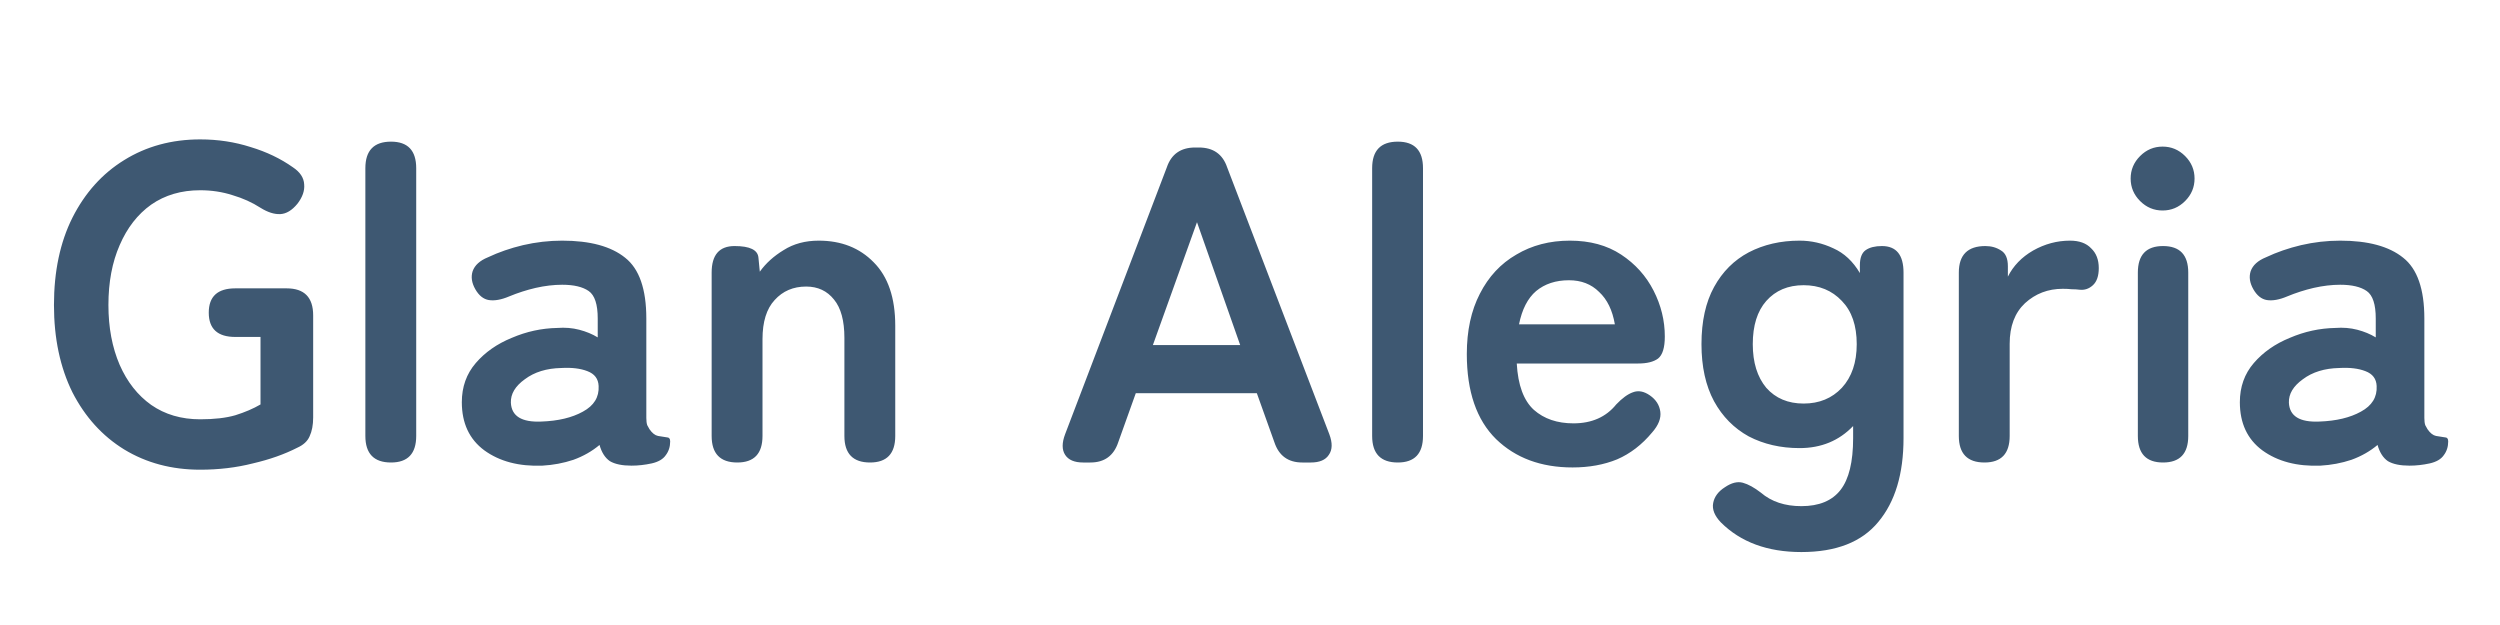 <svg width="200" height="50" viewBox="0 0 200 50" fill="none" xmlns="http://www.w3.org/2000/svg">
<g clip-path="url(#clip0_76_2)">
<path d="M16.017 37.576C13.738 37.576 11.71 37.036 9.933 35.956C8.181 34.876 6.801 33.352 5.793 31.384C4.809 29.392 4.317 27.064 4.317 24.4C4.317 21.712 4.809 19.384 5.793 17.416C6.801 15.424 8.181 13.888 9.933 12.808C11.71 11.704 13.738 11.152 16.017 11.152C17.433 11.152 18.777 11.356 20.049 11.764C21.322 12.148 22.45 12.688 23.433 13.384C24.009 13.768 24.309 14.224 24.334 14.752C24.381 15.256 24.201 15.772 23.794 16.3C23.361 16.828 22.905 17.104 22.425 17.128C21.945 17.152 21.418 16.984 20.841 16.624C20.169 16.192 19.425 15.856 18.61 15.616C17.794 15.352 16.93 15.22 16.017 15.22C14.505 15.22 13.197 15.604 12.094 16.372C11.014 17.14 10.174 18.22 9.573 19.612C8.973 20.98 8.673 22.576 8.673 24.4C8.673 26.2 8.973 27.796 9.573 29.188C10.174 30.556 11.014 31.624 12.094 32.392C13.197 33.16 14.505 33.544 16.017 33.544C17.145 33.544 18.081 33.436 18.826 33.22C19.593 32.98 20.265 32.692 20.841 32.356V26.956H18.826C17.41 26.956 16.701 26.308 16.701 25.012C16.701 23.716 17.41 23.068 18.826 23.068H22.93C24.346 23.068 25.053 23.788 25.053 25.228V33.4C25.053 34 24.957 34.504 24.765 34.912C24.598 35.296 24.273 35.596 23.794 35.812C22.762 36.34 21.573 36.76 20.23 37.072C18.91 37.408 17.506 37.576 16.017 37.576ZM31.281 37C29.913 37 29.229 36.292 29.229 34.876V13.456C29.229 12.04 29.913 11.332 31.281 11.332C32.625 11.332 33.297 12.04 33.297 13.456V34.876C33.297 36.292 32.625 37 31.281 37ZM43.39 37.252C41.518 37.324 39.97 36.916 38.746 36.028C37.546 35.14 36.946 33.856 36.946 32.176C36.946 30.952 37.318 29.908 38.062 29.044C38.806 28.18 39.766 27.508 40.942 27.028C42.118 26.524 43.33 26.26 44.578 26.236C45.202 26.188 45.79 26.236 46.342 26.38C46.894 26.524 47.386 26.728 47.818 26.992V25.48C47.818 24.352 47.578 23.62 47.098 23.284C46.618 22.948 45.91 22.78 44.974 22.78C44.302 22.78 43.594 22.864 42.85 23.032C42.13 23.2 41.422 23.428 40.726 23.716C40.102 23.98 39.562 24.076 39.106 24.004C38.674 23.932 38.314 23.644 38.026 23.14C37.738 22.636 37.666 22.156 37.81 21.7C37.978 21.22 38.386 20.848 39.034 20.584C39.898 20.176 40.834 19.852 41.842 19.612C42.874 19.372 43.918 19.252 44.974 19.252C47.206 19.252 48.886 19.708 50.014 20.62C51.142 21.508 51.706 23.128 51.706 25.48V33.436C51.706 33.676 51.73 33.868 51.778 34.012C51.85 34.156 51.91 34.264 51.958 34.336C52.174 34.648 52.402 34.828 52.642 34.876C52.906 34.924 53.134 34.96 53.326 34.984C53.518 34.984 53.614 35.092 53.614 35.308C53.614 35.74 53.494 36.112 53.254 36.424C53.038 36.736 52.666 36.952 52.138 37.072C51.586 37.192 51.046 37.252 50.518 37.252C49.774 37.252 49.198 37.132 48.79 36.892C48.406 36.628 48.13 36.196 47.962 35.596C47.362 36.1 46.666 36.496 45.874 36.784C45.082 37.048 44.254 37.204 43.39 37.252ZM43.318 33.724C44.662 33.676 45.766 33.412 46.63 32.932C47.518 32.452 47.938 31.768 47.89 30.88C47.866 30.304 47.566 29.908 46.99 29.692C46.438 29.476 45.742 29.392 44.902 29.44C43.726 29.464 42.754 29.764 41.986 30.34C41.218 30.892 40.846 31.516 40.87 32.212C40.918 33.292 41.734 33.796 43.318 33.724ZM58.984 37C57.616 37 56.932 36.292 56.932 34.876V21.808C56.932 20.392 57.544 19.684 58.768 19.684C59.992 19.684 60.628 19.996 60.676 20.62L60.784 21.736C61.264 21.064 61.9 20.488 62.692 20.008C63.484 19.504 64.42 19.252 65.5 19.252C67.3 19.252 68.764 19.828 69.892 20.98C71.044 22.132 71.62 23.824 71.62 26.056V34.876C71.62 36.292 70.948 37 69.604 37C68.236 37 67.552 36.292 67.552 34.876V27.028C67.552 25.66 67.276 24.64 66.724 23.968C66.172 23.272 65.428 22.924 64.492 22.924C63.46 22.924 62.62 23.284 61.972 24.004C61.324 24.7 61 25.744 61 27.136V34.876C61 36.292 60.328 37 58.984 37ZM86.651 37C85.955 37 85.475 36.796 85.211 36.388C84.947 35.98 84.947 35.428 85.211 34.732L93.347 13.384C93.707 12.328 94.463 11.8 95.615 11.8H95.903C97.055 11.8 97.811 12.328 98.171 13.384L106.343 34.732C106.607 35.428 106.595 35.98 106.307 36.388C106.043 36.796 105.563 37 104.867 37H104.183C103.055 37 102.311 36.46 101.951 35.38L100.547 31.456H90.863L89.459 35.38C89.099 36.46 88.355 37 87.227 37H86.651ZM92.231 27.604H99.215L95.759 17.776L92.231 27.604ZM111.824 37C110.456 37 109.772 36.292 109.772 34.876V13.456C109.772 12.04 110.456 11.332 111.824 11.332C113.168 11.332 113.84 12.04 113.84 13.456V34.876C113.84 36.292 113.168 37 111.824 37ZM125.805 37.396C123.285 37.396 121.245 36.64 119.685 35.128C118.125 33.592 117.345 31.324 117.345 28.324C117.345 26.452 117.693 24.844 118.389 23.5C119.085 22.132 120.057 21.088 121.305 20.368C122.553 19.624 123.981 19.252 125.589 19.252C127.197 19.252 128.565 19.624 129.693 20.368C130.821 21.112 131.685 22.072 132.285 23.248C132.885 24.424 133.185 25.648 133.185 26.92C133.185 27.808 133.005 28.396 132.645 28.684C132.285 28.948 131.757 29.08 131.061 29.08H121.341C121.437 30.808 121.893 32.044 122.709 32.788C123.525 33.508 124.581 33.868 125.877 33.868C127.341 33.868 128.481 33.364 129.297 32.356C129.777 31.852 130.221 31.528 130.629 31.384C131.061 31.216 131.517 31.3 131.997 31.636C132.477 31.972 132.753 32.404 132.825 32.932C132.897 33.46 132.681 34.012 132.177 34.588C131.361 35.572 130.425 36.292 129.369 36.748C128.313 37.18 127.125 37.396 125.805 37.396ZM121.521 25.948H129.189C128.997 24.82 128.577 23.956 127.929 23.356C127.305 22.732 126.501 22.42 125.517 22.42C124.461 22.42 123.585 22.708 122.889 23.284C122.217 23.86 121.761 24.748 121.521 25.948ZM144.11 44.164C141.398 44.164 139.25 43.372 137.666 41.788C137.162 41.26 136.958 40.744 137.054 40.24C137.15 39.736 137.462 39.316 137.99 38.98C138.518 38.62 138.998 38.5 139.43 38.62C139.862 38.74 140.342 39.004 140.87 39.412C141.71 40.132 142.79 40.492 144.11 40.492C145.526 40.492 146.57 40.06 147.242 39.196C147.914 38.332 148.25 36.952 148.25 35.056V34.084C147.122 35.26 145.694 35.848 143.966 35.848C142.454 35.848 141.098 35.536 139.898 34.912C138.722 34.264 137.798 33.328 137.126 32.104C136.454 30.856 136.118 29.332 136.118 27.532C136.118 25.708 136.454 24.184 137.126 22.96C137.798 21.736 138.722 20.812 139.898 20.188C141.098 19.564 142.454 19.252 143.966 19.252C144.902 19.252 145.802 19.456 146.666 19.864C147.53 20.248 148.238 20.908 148.79 21.844V21.232C148.79 20.632 148.946 20.224 149.258 20.008C149.57 19.792 150.002 19.684 150.554 19.684C151.706 19.684 152.282 20.392 152.282 21.808V35.056C152.282 37.912 151.61 40.144 150.266 41.752C148.946 43.36 146.894 44.164 144.11 44.164ZM144.29 32.284C145.538 32.284 146.558 31.864 147.35 31.024C148.142 30.16 148.538 28.996 148.538 27.532C148.538 26.044 148.142 24.892 147.35 24.076C146.558 23.236 145.538 22.816 144.29 22.816C143.042 22.816 142.046 23.236 141.302 24.076C140.582 24.892 140.222 26.044 140.222 27.532C140.222 28.996 140.582 30.16 141.302 31.024C142.046 31.864 143.042 32.284 144.29 32.284ZM158.758 37C157.39 37 156.706 36.292 156.706 34.876V21.808C156.706 20.392 157.414 19.684 158.83 19.684C159.31 19.684 159.73 19.804 160.09 20.044C160.45 20.26 160.63 20.68 160.63 21.304V22.132C161.062 21.268 161.734 20.572 162.646 20.044C163.582 19.516 164.566 19.252 165.598 19.252C166.342 19.252 166.906 19.456 167.29 19.864C167.698 20.248 167.902 20.776 167.902 21.448C167.902 22.072 167.746 22.528 167.434 22.816C167.122 23.104 166.762 23.224 166.354 23.176C166.162 23.152 165.958 23.14 165.742 23.14C165.526 23.116 165.286 23.104 165.022 23.104C163.846 23.104 162.838 23.488 161.998 24.256C161.182 25.024 160.774 26.104 160.774 27.496V34.876C160.774 36.292 160.102 37 158.758 37ZM173.044 37C171.7 37 171.028 36.292 171.028 34.876V21.808C171.028 20.392 171.7 19.684 173.044 19.684C174.388 19.684 175.06 20.392 175.06 21.808V34.876C175.06 36.292 174.388 37 173.044 37ZM173.008 16.84C172.312 16.84 171.712 16.588 171.208 16.084C170.704 15.58 170.452 14.98 170.452 14.284C170.452 13.588 170.704 12.988 171.208 12.484C171.712 11.98 172.312 11.728 173.008 11.728C173.704 11.728 174.304 11.98 174.808 12.484C175.312 12.988 175.564 13.588 175.564 14.284C175.564 14.98 175.312 15.58 174.808 16.084C174.304 16.588 173.704 16.84 173.008 16.84ZM185.632 37.252C183.76 37.324 182.212 36.916 180.988 36.028C179.788 35.14 179.188 33.856 179.188 32.176C179.188 30.952 179.56 29.908 180.304 29.044C181.048 28.18 182.008 27.508 183.184 27.028C184.36 26.524 185.572 26.26 186.82 26.236C187.444 26.188 188.032 26.236 188.584 26.38C189.136 26.524 189.628 26.728 190.06 26.992V25.48C190.06 24.352 189.82 23.62 189.34 23.284C188.86 22.948 188.152 22.78 187.216 22.78C186.544 22.78 185.836 22.864 185.092 23.032C184.372 23.2 183.664 23.428 182.968 23.716C182.344 23.98 181.804 24.076 181.348 24.004C180.916 23.932 180.556 23.644 180.268 23.14C179.98 22.636 179.908 22.156 180.052 21.7C180.22 21.22 180.628 20.848 181.276 20.584C182.14 20.176 183.076 19.852 184.084 19.612C185.116 19.372 186.16 19.252 187.216 19.252C189.448 19.252 191.128 19.708 192.256 20.62C193.384 21.508 193.948 23.128 193.948 25.48V33.436C193.948 33.676 193.972 33.868 194.02 34.012C194.092 34.156 194.152 34.264 194.2 34.336C194.416 34.648 194.644 34.828 194.884 34.876C195.148 34.924 195.376 34.96 195.568 34.984C195.76 34.984 195.856 35.092 195.856 35.308C195.856 35.74 195.736 36.112 195.496 36.424C195.28 36.736 194.908 36.952 194.38 37.072C193.828 37.192 193.288 37.252 192.76 37.252C192.016 37.252 191.44 37.132 191.032 36.892C190.648 36.628 190.372 36.196 190.204 35.596C189.604 36.1 188.908 36.496 188.116 36.784C187.324 37.048 186.496 37.204 185.632 37.252ZM185.56 33.724C186.904 33.676 188.008 33.412 188.872 32.932C189.76 32.452 190.18 31.768 190.132 30.88C190.108 30.304 189.808 29.908 189.232 29.692C188.68 29.476 187.984 29.392 187.144 29.44C185.968 29.464 184.996 29.764 184.228 30.34C183.46 30.892 183.088 31.516 183.112 32.212C183.16 33.292 183.976 33.796 185.56 33.724Z" fill="#3E5872"/>
</g>
<defs>
<clipPath id="clip0_76_2">
<rect width="200" height="50" fill="white"/>
</clipPath>
</defs>
</svg>
